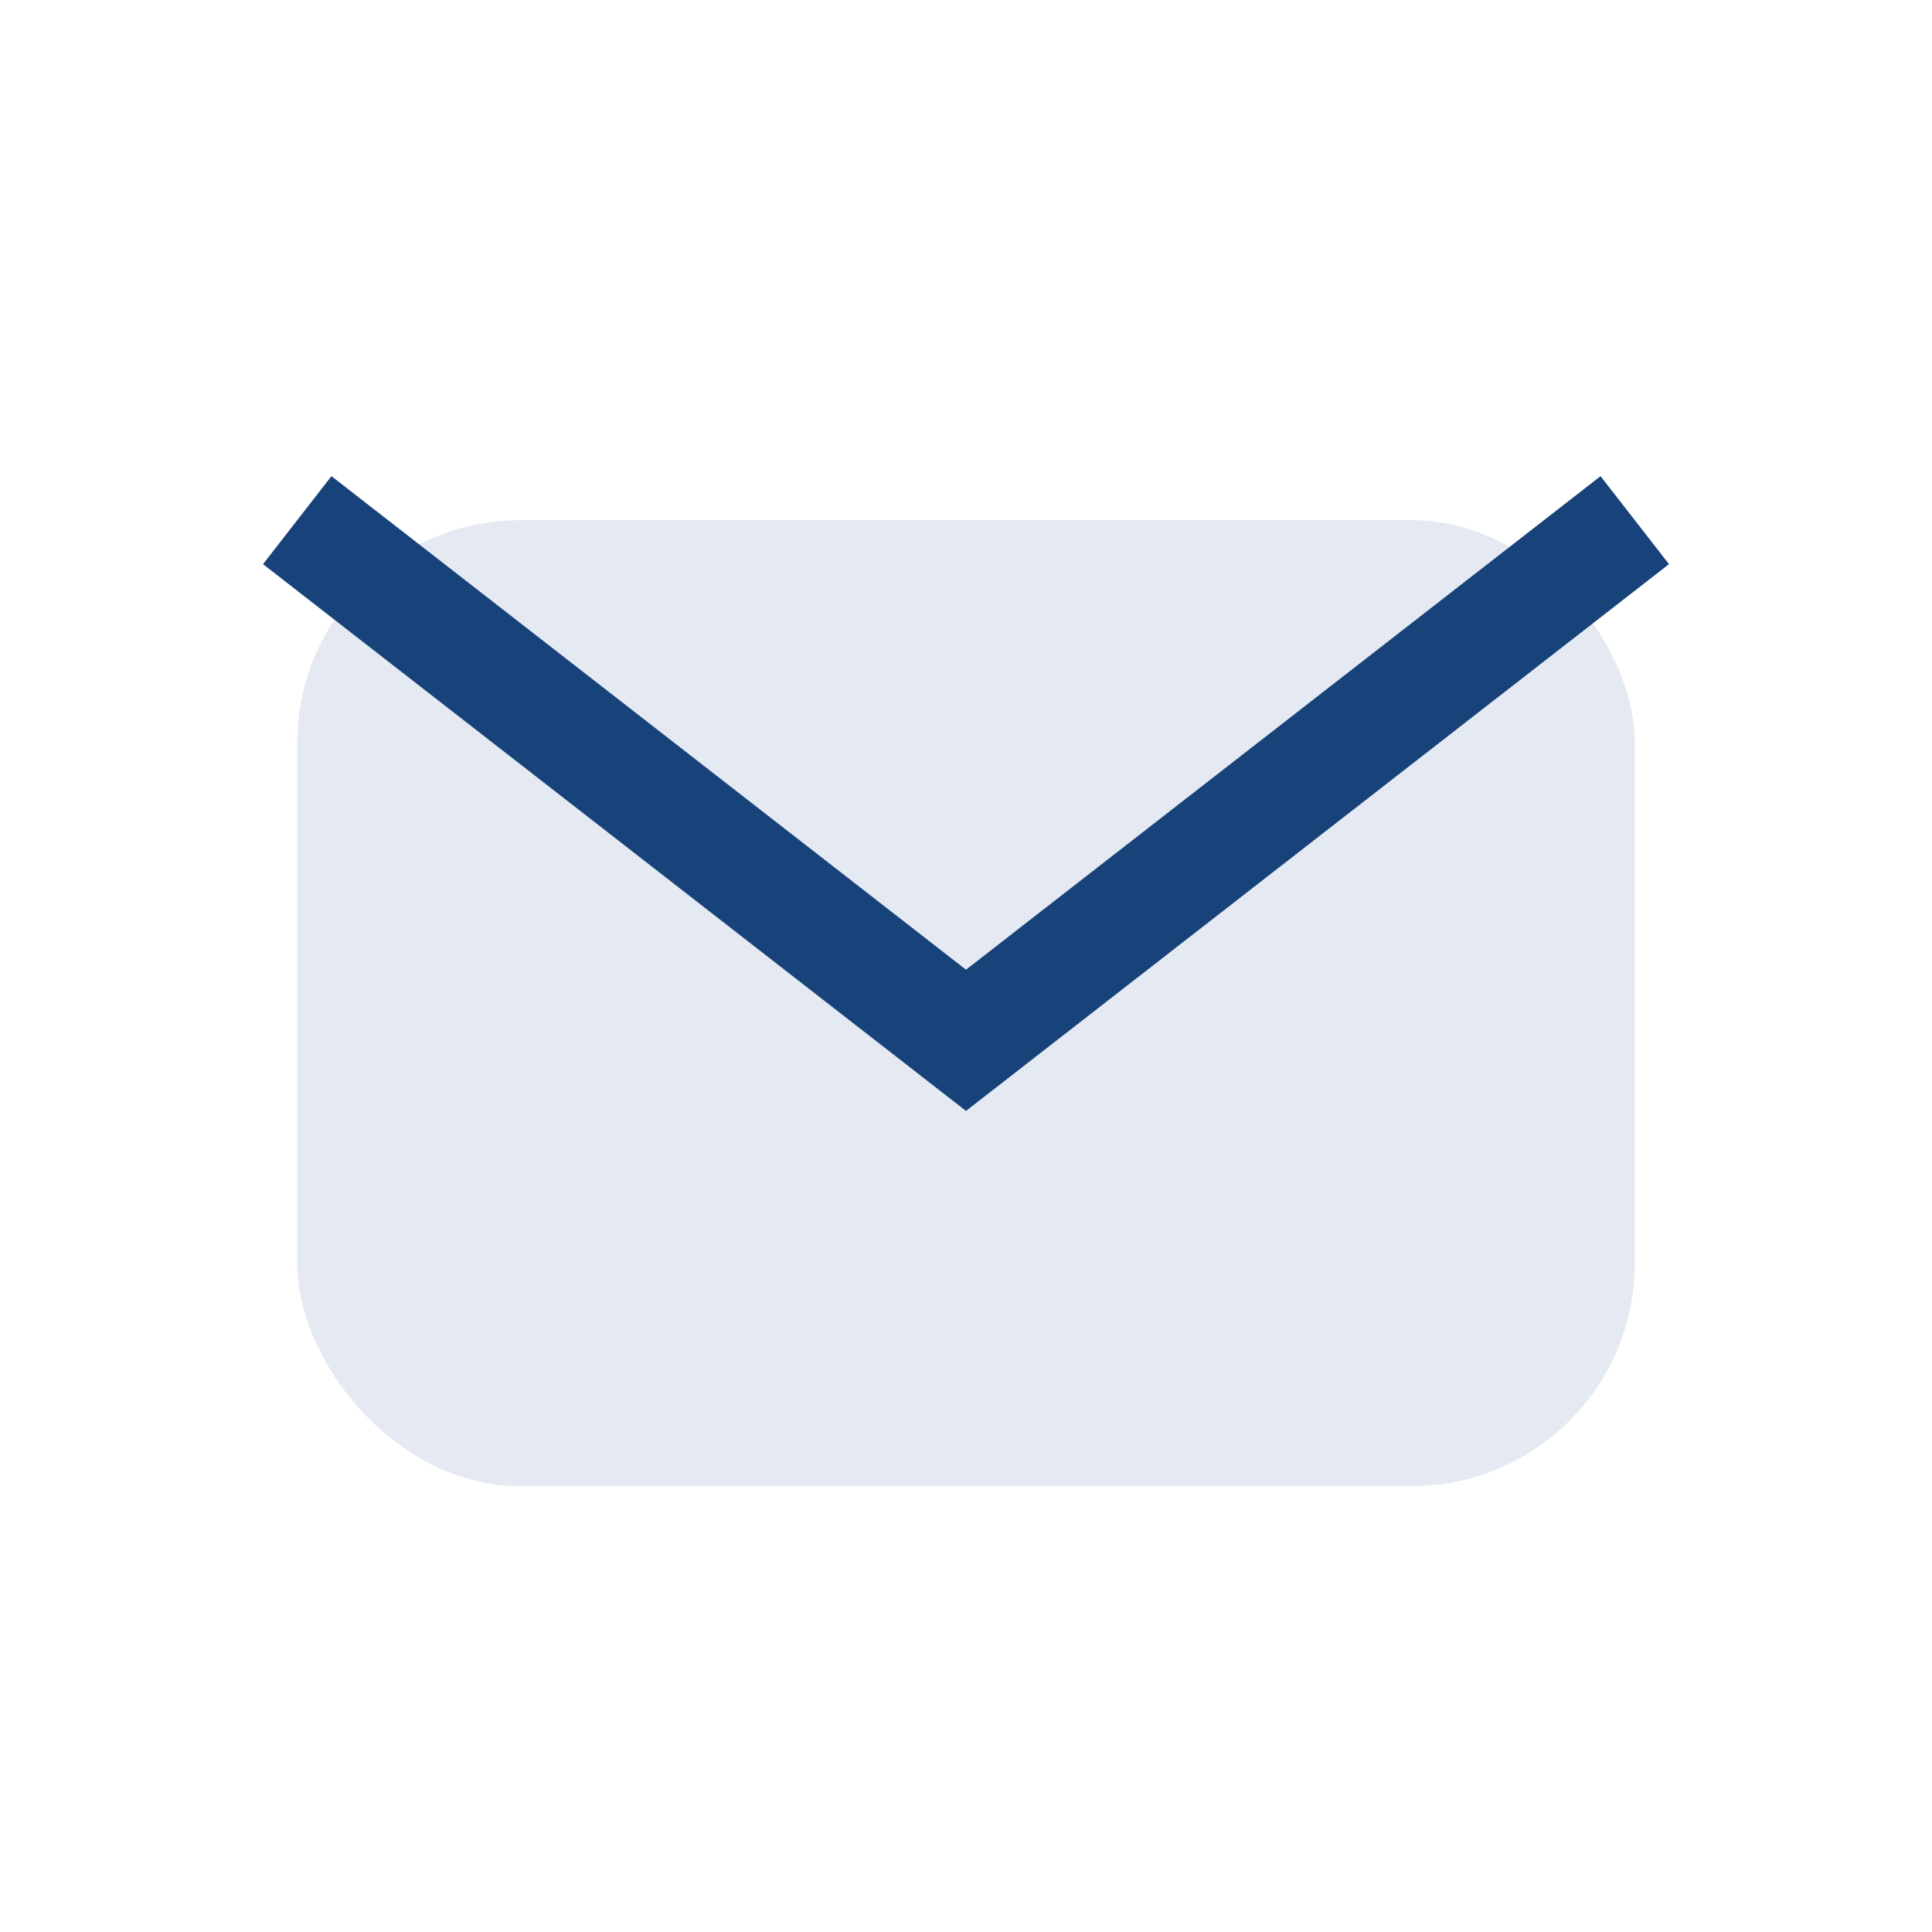 <?xml version="1.0" encoding="UTF-8"?>
<svg xmlns="http://www.w3.org/2000/svg" width="26" height="26" viewBox="0 0 26 26"><rect x="4" y="7" width="18" height="13" rx="3" fill="#E5EAF2"/><path d="M4 7l9 7 9-7" fill="none" stroke="#17427A" stroke-width="1.5"/></svg>